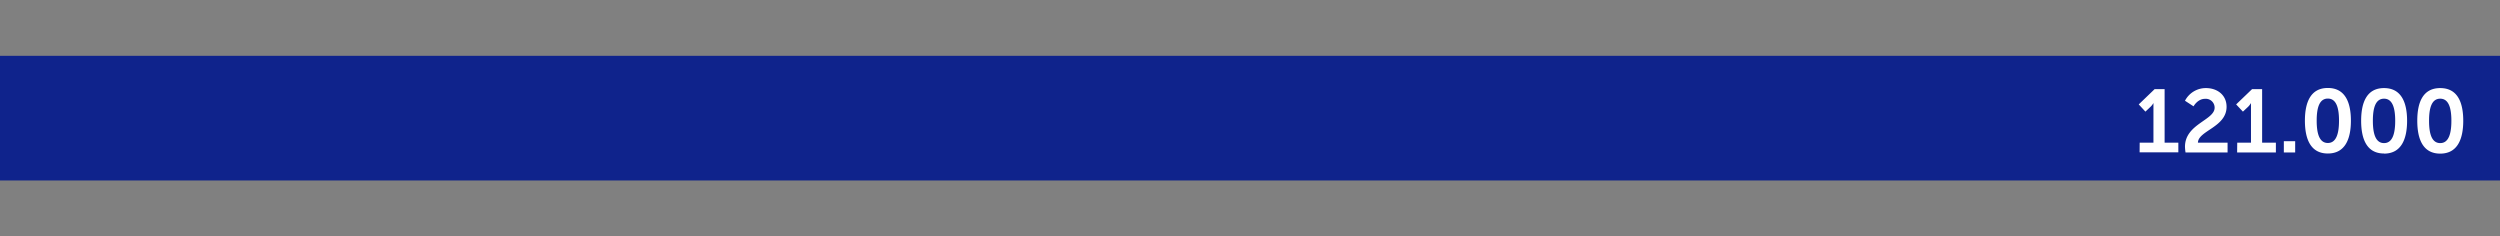 <svg id="Laag_1" data-name="Laag 1" xmlns="http://www.w3.org/2000/svg" xmlns:xlink="http://www.w3.org/1999/xlink" viewBox="0 0 895.75 84.66"><rect x="0" y="0" width="895.75" height="84.66" fill="#808080" stroke="none"/><defs><style>.cls-1{fill:none;}.cls-2{fill:#0f238c;}.cls-3{clip-path:url(#clip-path);}.cls-4{fill:#fff;}</style><clipPath id="clip-path"><rect class="cls-1" y="20" width="895.75" height="44.66"/></clipPath></defs><rect class="cls-2" y="20" width="895.75" height="44.66"/><g class="cls-3"><path class="cls-4" d="M874.33,51.27c-3.11,0-4-3.52-4-8s.89-7.91,4-7.91,4,3.49,4,7.91-.89,8-4,8m0,3.77c6.21,0,8.25-5.24,8.25-11.77s-2-11.71-8.25-11.71-8.22,5.18-8.22,11.71,2,11.77,8.22,11.77M854.2,51.27c-3.1,0-4-3.52-4-8s.9-7.91,4-7.91,4,3.49,4,7.91-.89,8-4,8m0,3.77c6.21,0,8.26-5.24,8.26-11.77s-2.05-11.71-8.26-11.71S846,36.74,846,43.27,848,55,854.2,55m-20.13-3.77c-3.1,0-4-3.52-4-8s.9-7.91,4-7.91,4,3.49,4,7.91-.9,8-4,8m0,3.77c6.21,0,8.26-5.24,8.26-11.77s-2.05-11.71-8.26-11.71-8.22,5.18-8.22,11.71,2,11.77,8.22,11.77m-15.77-.38h4.06V50.6H818.3Zm-16.74,0h13.89V51.11h-4.93V31.94h-3.61l-5.7,5.47L803.64,40l1.83-1.72a5.44,5.44,0,0,0,1-1.28h.06s0,.76,0,1.53V51.11h-4.93Zm-18.49,0h15.07V51.11H787.52c.09-4.29,10.26-5.54,10.26-12.84,0-4.28-3.38-6.71-7.38-6.71a8.41,8.41,0,0,0-7.52,4.54l3.07,2s1.44-2.69,4.09-2.69a3.17,3.17,0,0,1,3.46,3.17c0,4.51-10.62,5.82-10.62,14a15.22,15.22,0,0,0,.19,2m-16.45,0H780.5V51.11h-4.92V31.94H772l-5.69,5.47L768.7,40l1.82-1.72a5.35,5.35,0,0,0,1-1.28h.06s0,.76,0,1.53V51.11h-4.93Z"/></g></svg>